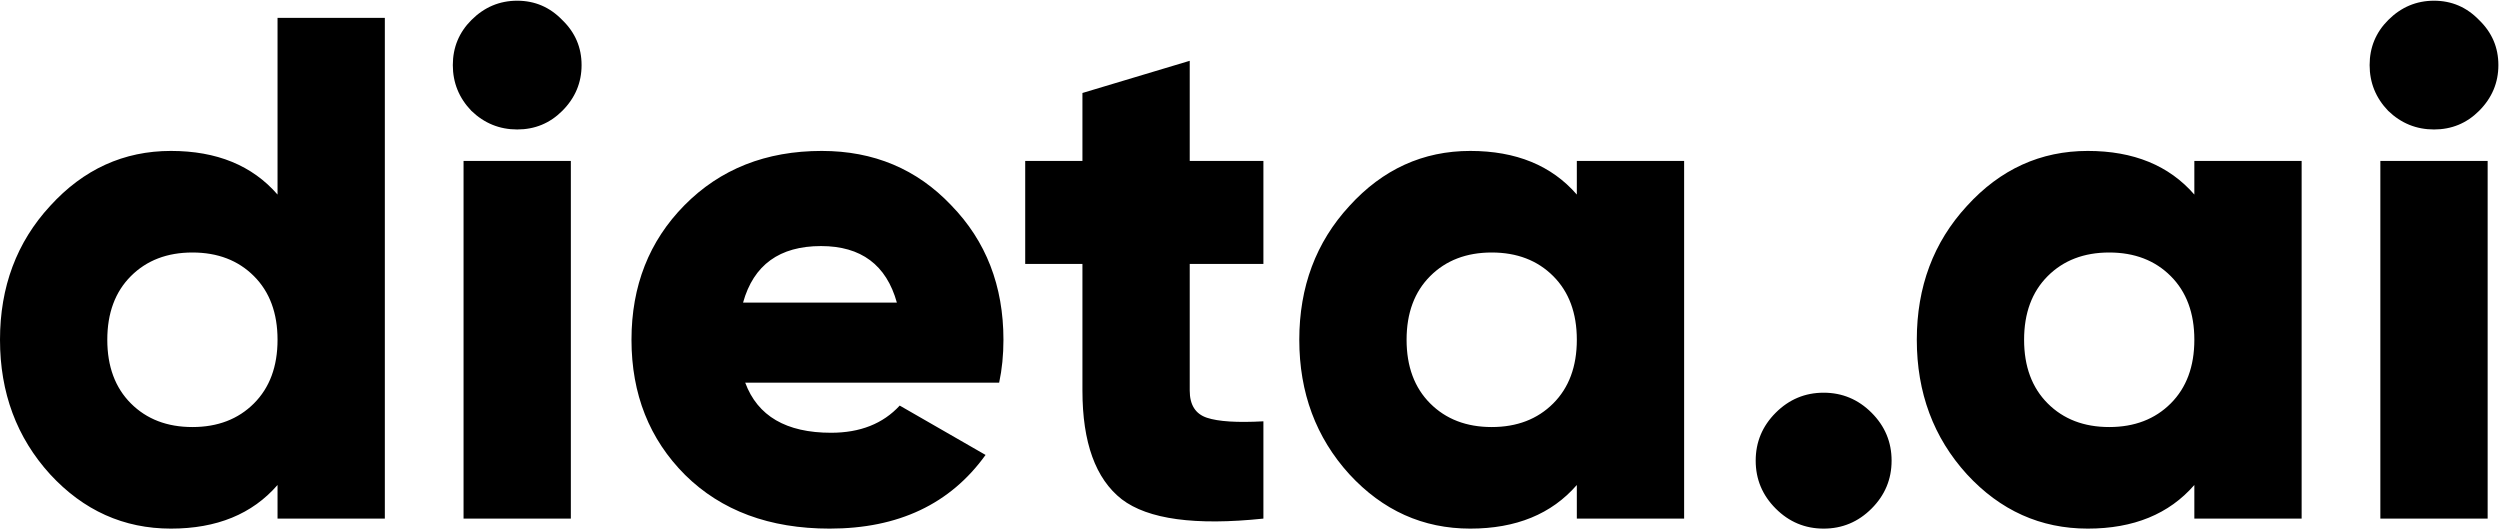 <svg width="699" height="148" viewBox="0 0 699 148" fill="none" xmlns="http://www.w3.org/2000/svg">
<path d="M77.6 5H107.6V145H77.6V135.6C70.533 143.733 60.6 147.8 47.8 147.8C34.6 147.8 23.333 142.733 14 132.6C4.667 122.333 2.38419e-07 109.8 2.38419e-07 95C2.38419e-07 80.2 4.667 67.733 14 57.6C23.333 47.333 34.6 42.2 47.8 42.2C60.6 42.2 70.533 46.267 77.6 54.4V5ZM36.6 112.8C41 117.2 46.733 119.4 53.8 119.4C60.867 119.4 66.6 117.2 71 112.8C75.4 108.4 77.6 102.467 77.6 95C77.6 87.533 75.4 81.6 71 77.2C66.6 72.8 60.867 70.6 53.8 70.6C46.733 70.6 41 72.8 36.6 77.2C32.2 81.6 30 87.533 30 95C30 102.467 32.2 108.4 36.6 112.8ZM157.209 31C153.743 34.467 149.543 36.2 144.609 36.2C139.676 36.2 135.409 34.467 131.809 31C128.343 27.4 126.609 23.133 126.609 18.2C126.609 13.267 128.343 9.067 131.809 5.6C135.409 2 139.676 0.2 144.609 0.2C149.543 0.2 153.743 2 157.209 5.6C160.809 9.067 162.609 13.267 162.609 18.2C162.609 23.133 160.809 27.4 157.209 31ZM129.609 145V45H159.609V145H129.609ZM208.363 107C211.829 116.333 219.829 121 232.363 121C240.496 121 246.896 118.467 251.563 113.4L275.563 127.2C265.696 140.933 251.163 147.8 231.963 147.8C215.163 147.8 201.696 142.8 191.563 132.8C181.563 122.8 176.563 110.2 176.563 95C176.563 79.933 181.496 67.4 191.363 57.4C201.363 47.267 214.163 42.2 229.763 42.2C244.296 42.2 256.363 47.267 265.963 57.4C275.696 67.4 280.563 79.933 280.563 95C280.563 99.267 280.163 103.267 279.363 107H208.363ZM207.763 84.6H250.763C247.829 74.067 240.763 68.8 229.563 68.8C217.963 68.8 210.696 74.067 207.763 84.6ZM353.248 73.8H332.648V109.2C332.648 113.2 334.248 115.733 337.448 116.8C340.648 117.867 345.915 118.2 353.248 117.8V145C334.182 147 320.982 145.2 313.648 139.6C306.315 133.867 302.648 123.733 302.648 109.2V73.8H286.648V45H302.648V26L332.648 17V45H353.248V73.8ZM440.881 45H470.881V145H440.881V135.6C433.815 143.733 423.881 147.8 411.081 147.8C397.881 147.8 386.615 142.733 377.281 132.6C367.948 122.333 363.281 109.8 363.281 95C363.281 80.2 367.948 67.733 377.281 57.6C386.615 47.333 397.881 42.2 411.081 42.2C423.881 42.2 433.815 46.267 440.881 54.4V45ZM399.881 112.8C404.281 117.2 410.015 119.4 417.081 119.4C424.148 119.4 429.881 117.2 434.281 112.8C438.681 108.4 440.881 102.467 440.881 95C440.881 87.533 438.681 81.6 434.281 77.2C429.881 72.8 424.148 70.6 417.081 70.6C410.015 70.6 404.281 72.8 399.881 77.2C395.481 81.6 393.281 87.533 393.281 95C393.281 102.467 395.481 108.4 399.881 112.8ZM523.291 142.2C519.557 145.933 515.091 147.8 509.891 147.8C504.691 147.8 500.224 145.933 496.491 142.2C492.757 138.467 490.891 134 490.891 128.8C490.891 123.6 492.757 119.133 496.491 115.4C500.224 111.667 504.691 109.8 509.891 109.8C515.091 109.8 519.557 111.667 523.291 115.4C527.024 119.133 528.891 123.6 528.891 128.8C528.891 134 527.024 138.467 523.291 142.2ZM613.538 45H643.538V145H613.538V135.6C606.471 143.733 596.538 147.8 583.738 147.8C570.538 147.8 559.271 142.733 549.938 132.6C540.604 122.333 535.938 109.8 535.938 95C535.938 80.2 540.604 67.733 549.938 57.6C559.271 47.333 570.538 42.2 583.738 42.2C596.538 42.2 606.471 46.267 613.538 54.4V45ZM572.538 112.8C576.938 117.2 582.671 119.4 589.738 119.4C596.804 119.4 602.538 117.2 606.938 112.8C611.338 108.4 613.538 102.467 613.538 95C613.538 87.533 611.338 81.6 606.938 77.2C602.538 72.8 596.804 70.6 589.738 70.6C582.671 70.6 576.938 72.8 572.538 77.2C568.138 81.6 565.938 87.533 565.938 95C565.938 102.467 568.138 108.4 572.538 112.8ZM693.147 31C689.68 34.467 685.48 36.2 680.547 36.2C675.614 36.2 671.347 34.467 667.747 31C664.28 27.4 662.547 23.133 662.547 18.2C662.547 13.267 664.28 9.067 667.747 5.6C671.347 2 675.614 0.2 680.547 0.2C685.48 0.2 689.68 2 693.147 5.6C696.747 9.067 698.547 13.267 698.547 18.2C698.547 23.133 696.747 27.4 693.147 31ZM665.547 145V45H695.547V145H665.547Z" fill="black"/>
</svg>
